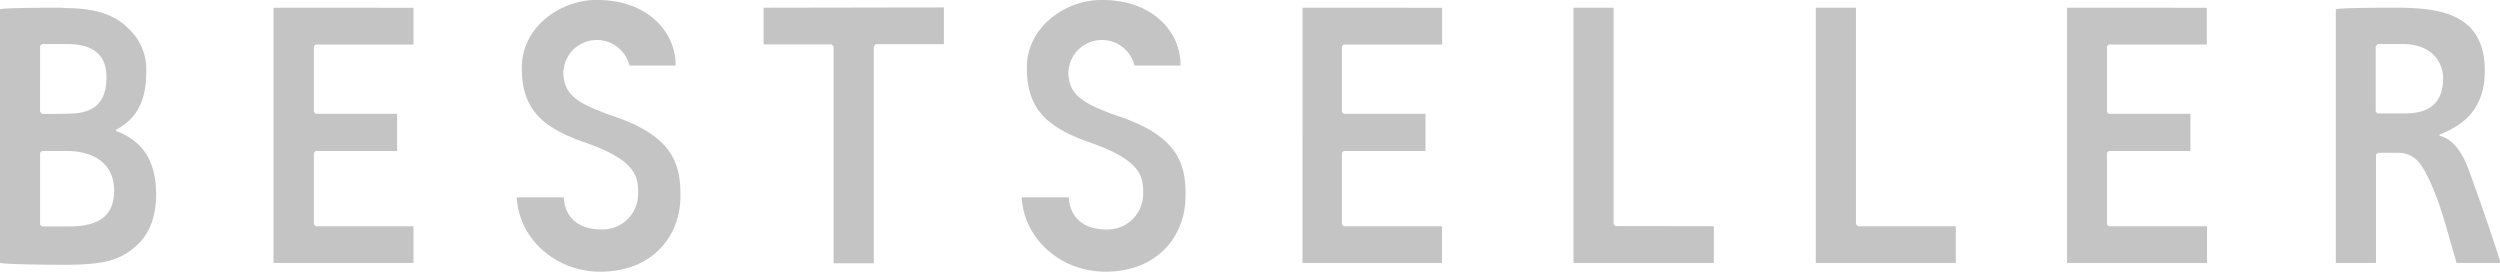 <svg xmlns="http://www.w3.org/2000/svg" viewBox="0 0 340.46 37"><defs><style>.cls-1{fill:#c4c4c4;}</style></defs><title>bestseller</title><g id="Layer_2" data-name="Layer 2"><g id="Layer_1-2" data-name="Layer 1"><path id="path3384" class="cls-1" d="M80.94,0c-4.56.1-9.88,3.58-9.88,9.24s2.78,8.14,8.64,10.18c6.86,2.39,7.25,4.57,7.2,7a4.84,4.84,0,0,1-4.57,4.82c-3.42.15-5.41-1.54-5.56-4.37h-6.4C70.67,32.58,75.73,37,81.74,37c7.15,0,10.82-4.87,10.92-10,.1-4.67-1-8.49-9.28-11.23-4.72-1.68-6.66-2.83-6.66-6a4.57,4.57,0,0,1,9-.85H92C92.12,4.82,88.59-.15,80.94,0Zm68.78,0c-4.57.1-9.88,3.58-9.88,9.24s2.78,8.14,8.64,10.18c6.85,2.39,7.25,4.57,7.2,7a4.84,4.84,0,0,1-4.57,4.82c-3.43.15-5.41-1.54-5.56-4.37h-6.41c.3,5.71,5.37,10.13,11.38,10.13,7.15,0,10.82-4.87,10.92-10,.15-4.67-1-8.49-9.29-11.23-4.71-1.68-6.65-2.83-6.65-6a4.57,4.57,0,0,1,9-.85h6.26C160.89,4.82,157.37-.15,149.72,0ZM8.44,1.05c-2.08,0-7.45,0-8.44.2V35.81c1.09.2,6.46.25,8.74.25,5.56,0,7.65-.65,9.83-2.59,1.79-1.59,2.69-4,2.69-7,0-5.16-2.39-7.5-5.47-8.64v-.15c2.34-1.24,4.12-3.37,4.12-7.74a7.61,7.61,0,0,0-2.58-6.21c-2-1.94-4.82-2.63-8.54-2.63Zm28.81,0V35.81H56.31v-5H43l-.25-.25V20.81l.25-.25H54.08V15.5H43l-.25-.25V6.31L43,6.06H56.31v-5Zm66.74,0v5l9.28,0,.25.3v29.5H119V6.31l.25-.3,9.29,0v-5Zm73.39,0V35.81h19v-5H183l-.25-.25V20.81l.25-.25h11.13V15.5H183l-.25-.25V6.31l.25-.25H196.4v-5Zm36.9,0V35.81H233.4v-5L220,30.79l-.25-.25V1.05Zm33,0V35.81h19.07v-5H253l-.25-.3V1.05Zm34.22,0V35.81h19.06v-5H287.18l-.25-.25V20.81l.25-.25H298.3V15.5H287.18l-.25-.25V6.31l.25-.25h13.35v-5Zm45,0c-2.14,0-7.4,0-8.4.2V35.81h5.47V21.06l.24-.25h2.69c2.48,0,3.37,1.64,4.47,4,1.49,3.28,2.18,6.21,3.57,11h6c-.54-1.84-2.58-7.9-4.32-12.62-1-2.78-2.38-4.32-4-4.71v-.15c2.88-1.14,6-3.13,6.16-8.25.09-2.58-.5-4.91-2.14-6.5C334.11,1.59,330.83,1.05,326.46,1.05ZM5.71,6H9.14c4.12,0,5.36,2,5.36,4.47,0,3-1.19,5-5.11,5-.1.05-3.68.05-3.68.05l-.25-.3V6.26Zm318.06,0h3.48c4,0,5.46,2.59,5.46,4.62,0,4.07-2.68,4.87-5.41,4.82h-3.53l-.24-.25V6.31ZM5.71,20.56H9.09c3.82,0,6.45,1.84,6.45,5.37,0,2.78-1.24,4.91-6.15,4.91H5.71l-.25-.25V20.81Z"></path></g></g></svg>
